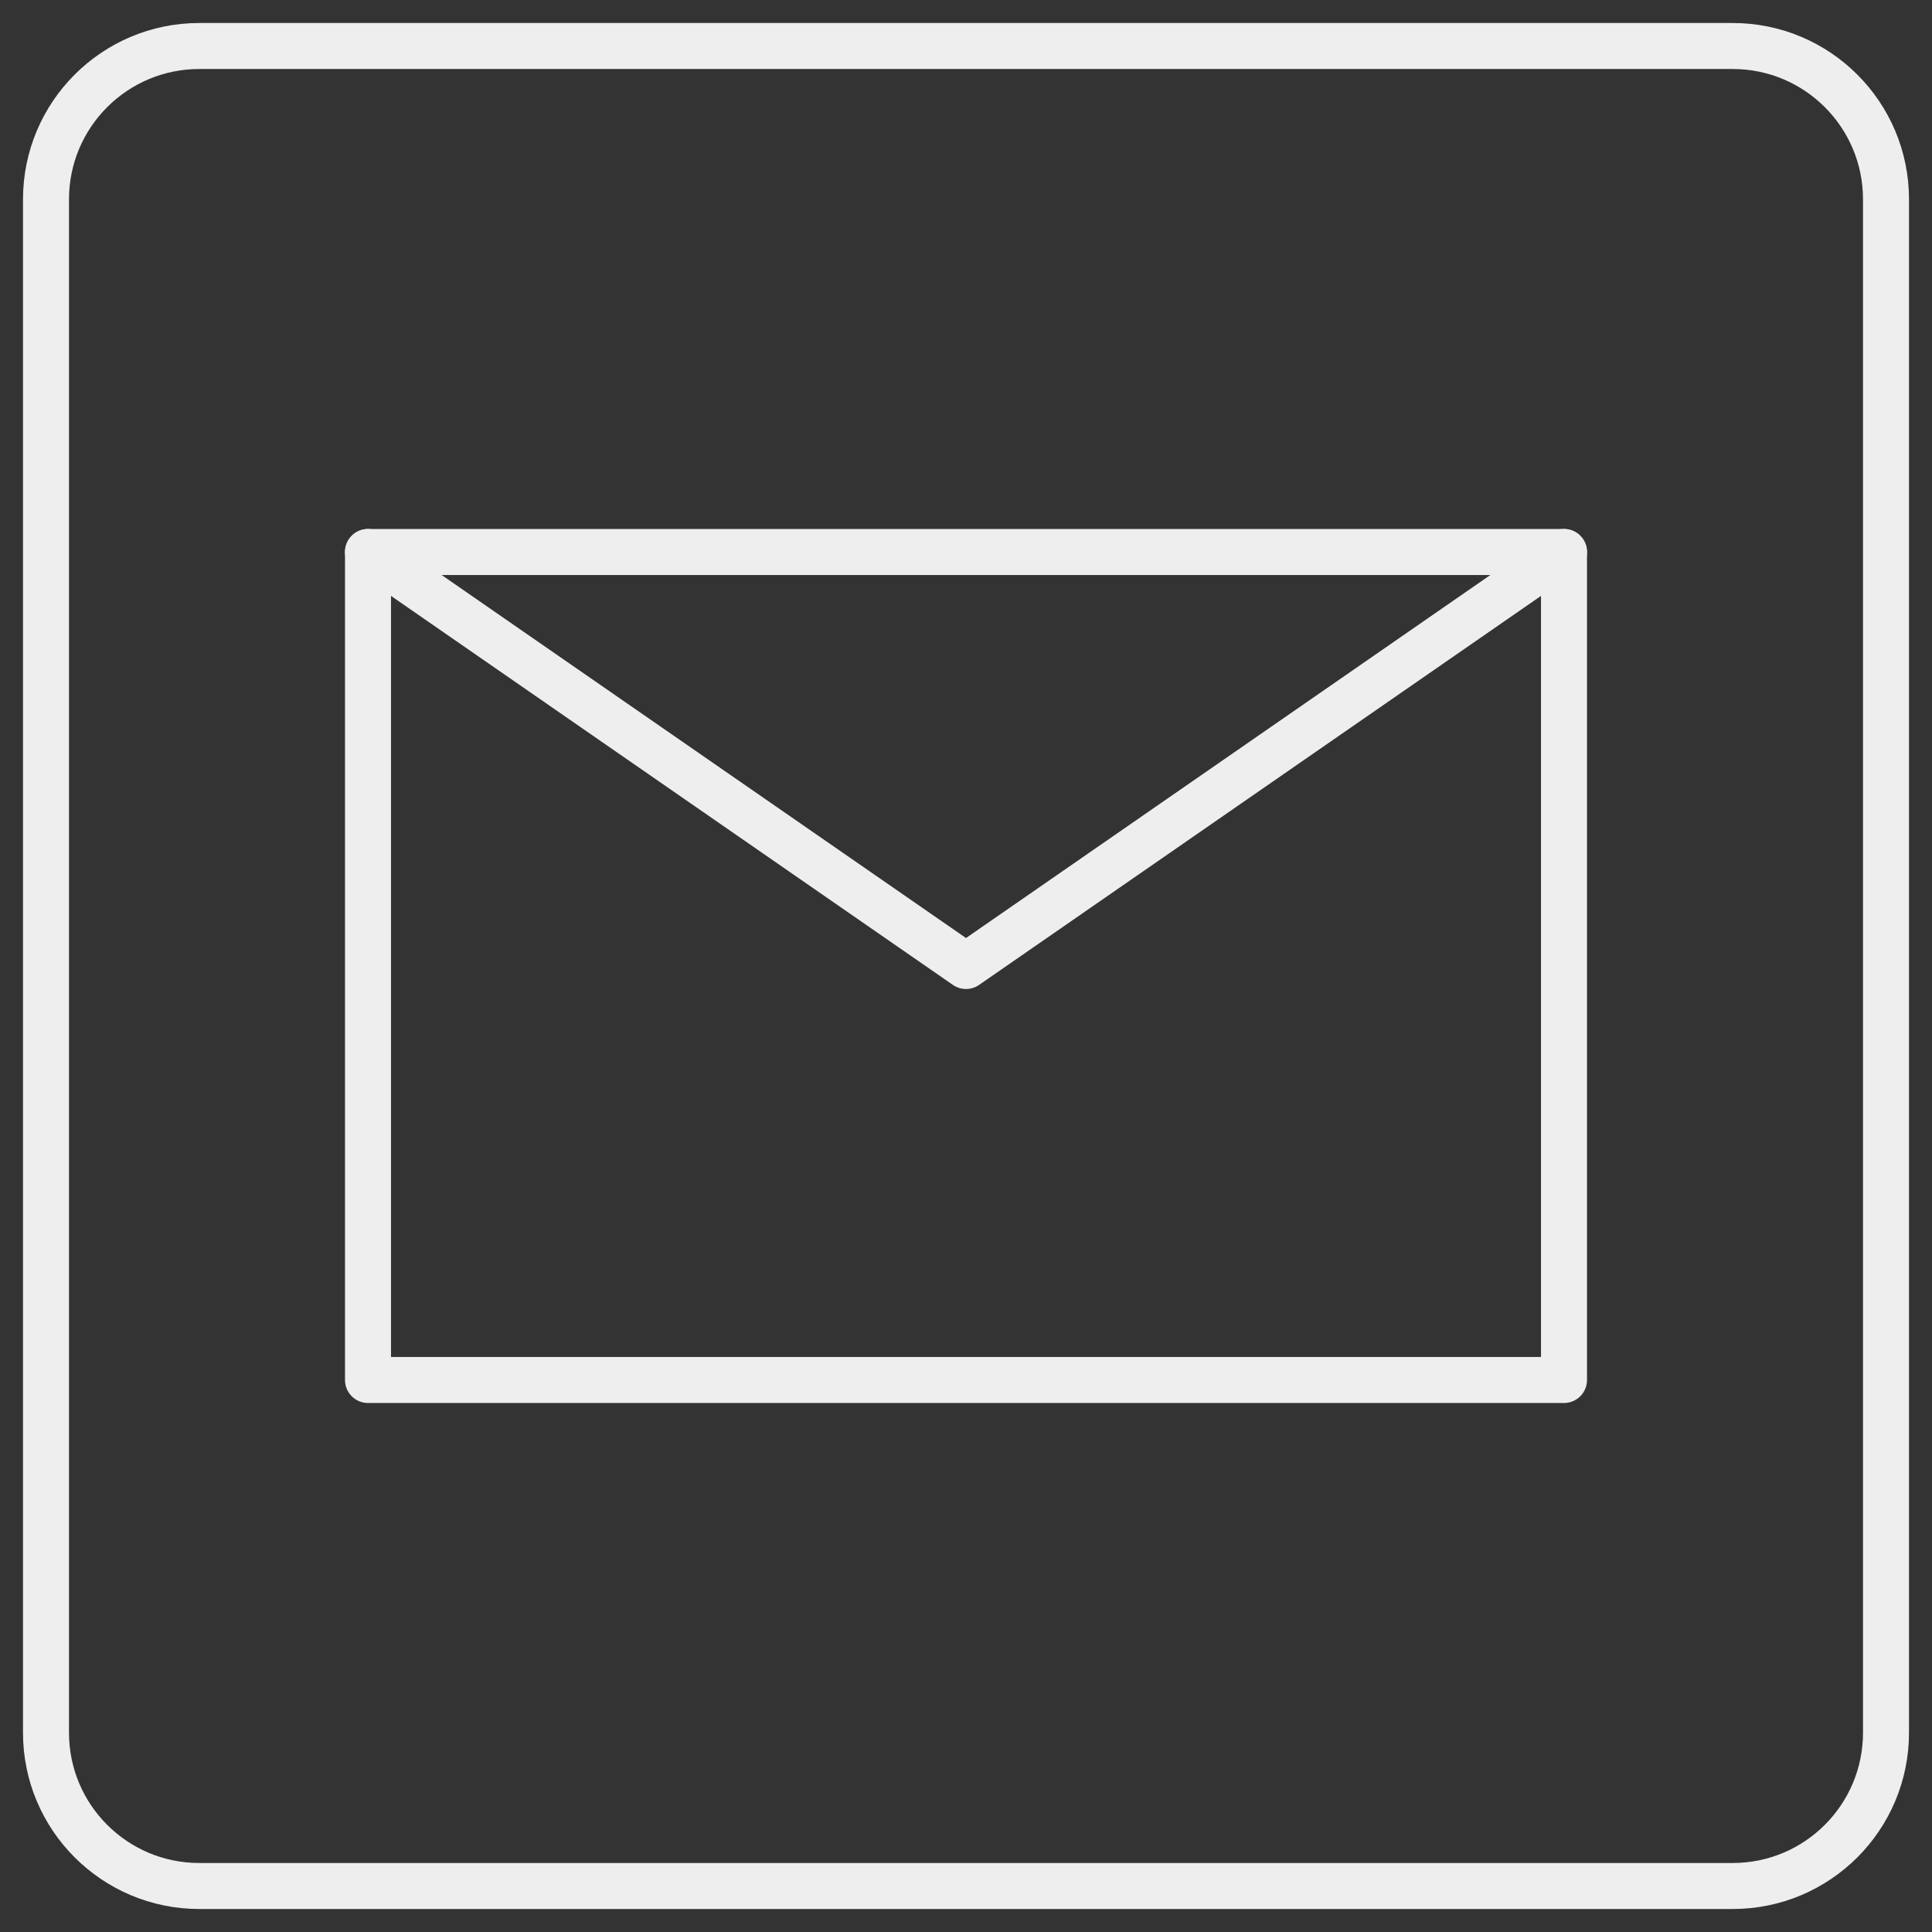 <?xml version="1.0" encoding="UTF-8"?> <svg xmlns="http://www.w3.org/2000/svg" width="42" height="42" viewBox="0 0 42 42" fill="none"><rect x="0" y="0" width="42" height="42" fill="#333333" stroke="none"/><path d="M37.667 1H4.333C2.492 1 1 2.492 1 4.333V37.667C1 39.508 2.492 41 4.333 41H37.667C39.508 41 41 39.508 41 37.667V4.333C41 2.492 39.508 1 37.667 1Z" stroke="#EEEEEE"></path><path d="M34 12H8V30H34V12Z" stroke="#EEEEEE" stroke-linecap="round" stroke-linejoin="round"></path><path d="M34 12L21 21L8 12" stroke="#EEEEEE" stroke-linecap="round" stroke-linejoin="round"></path></svg> 